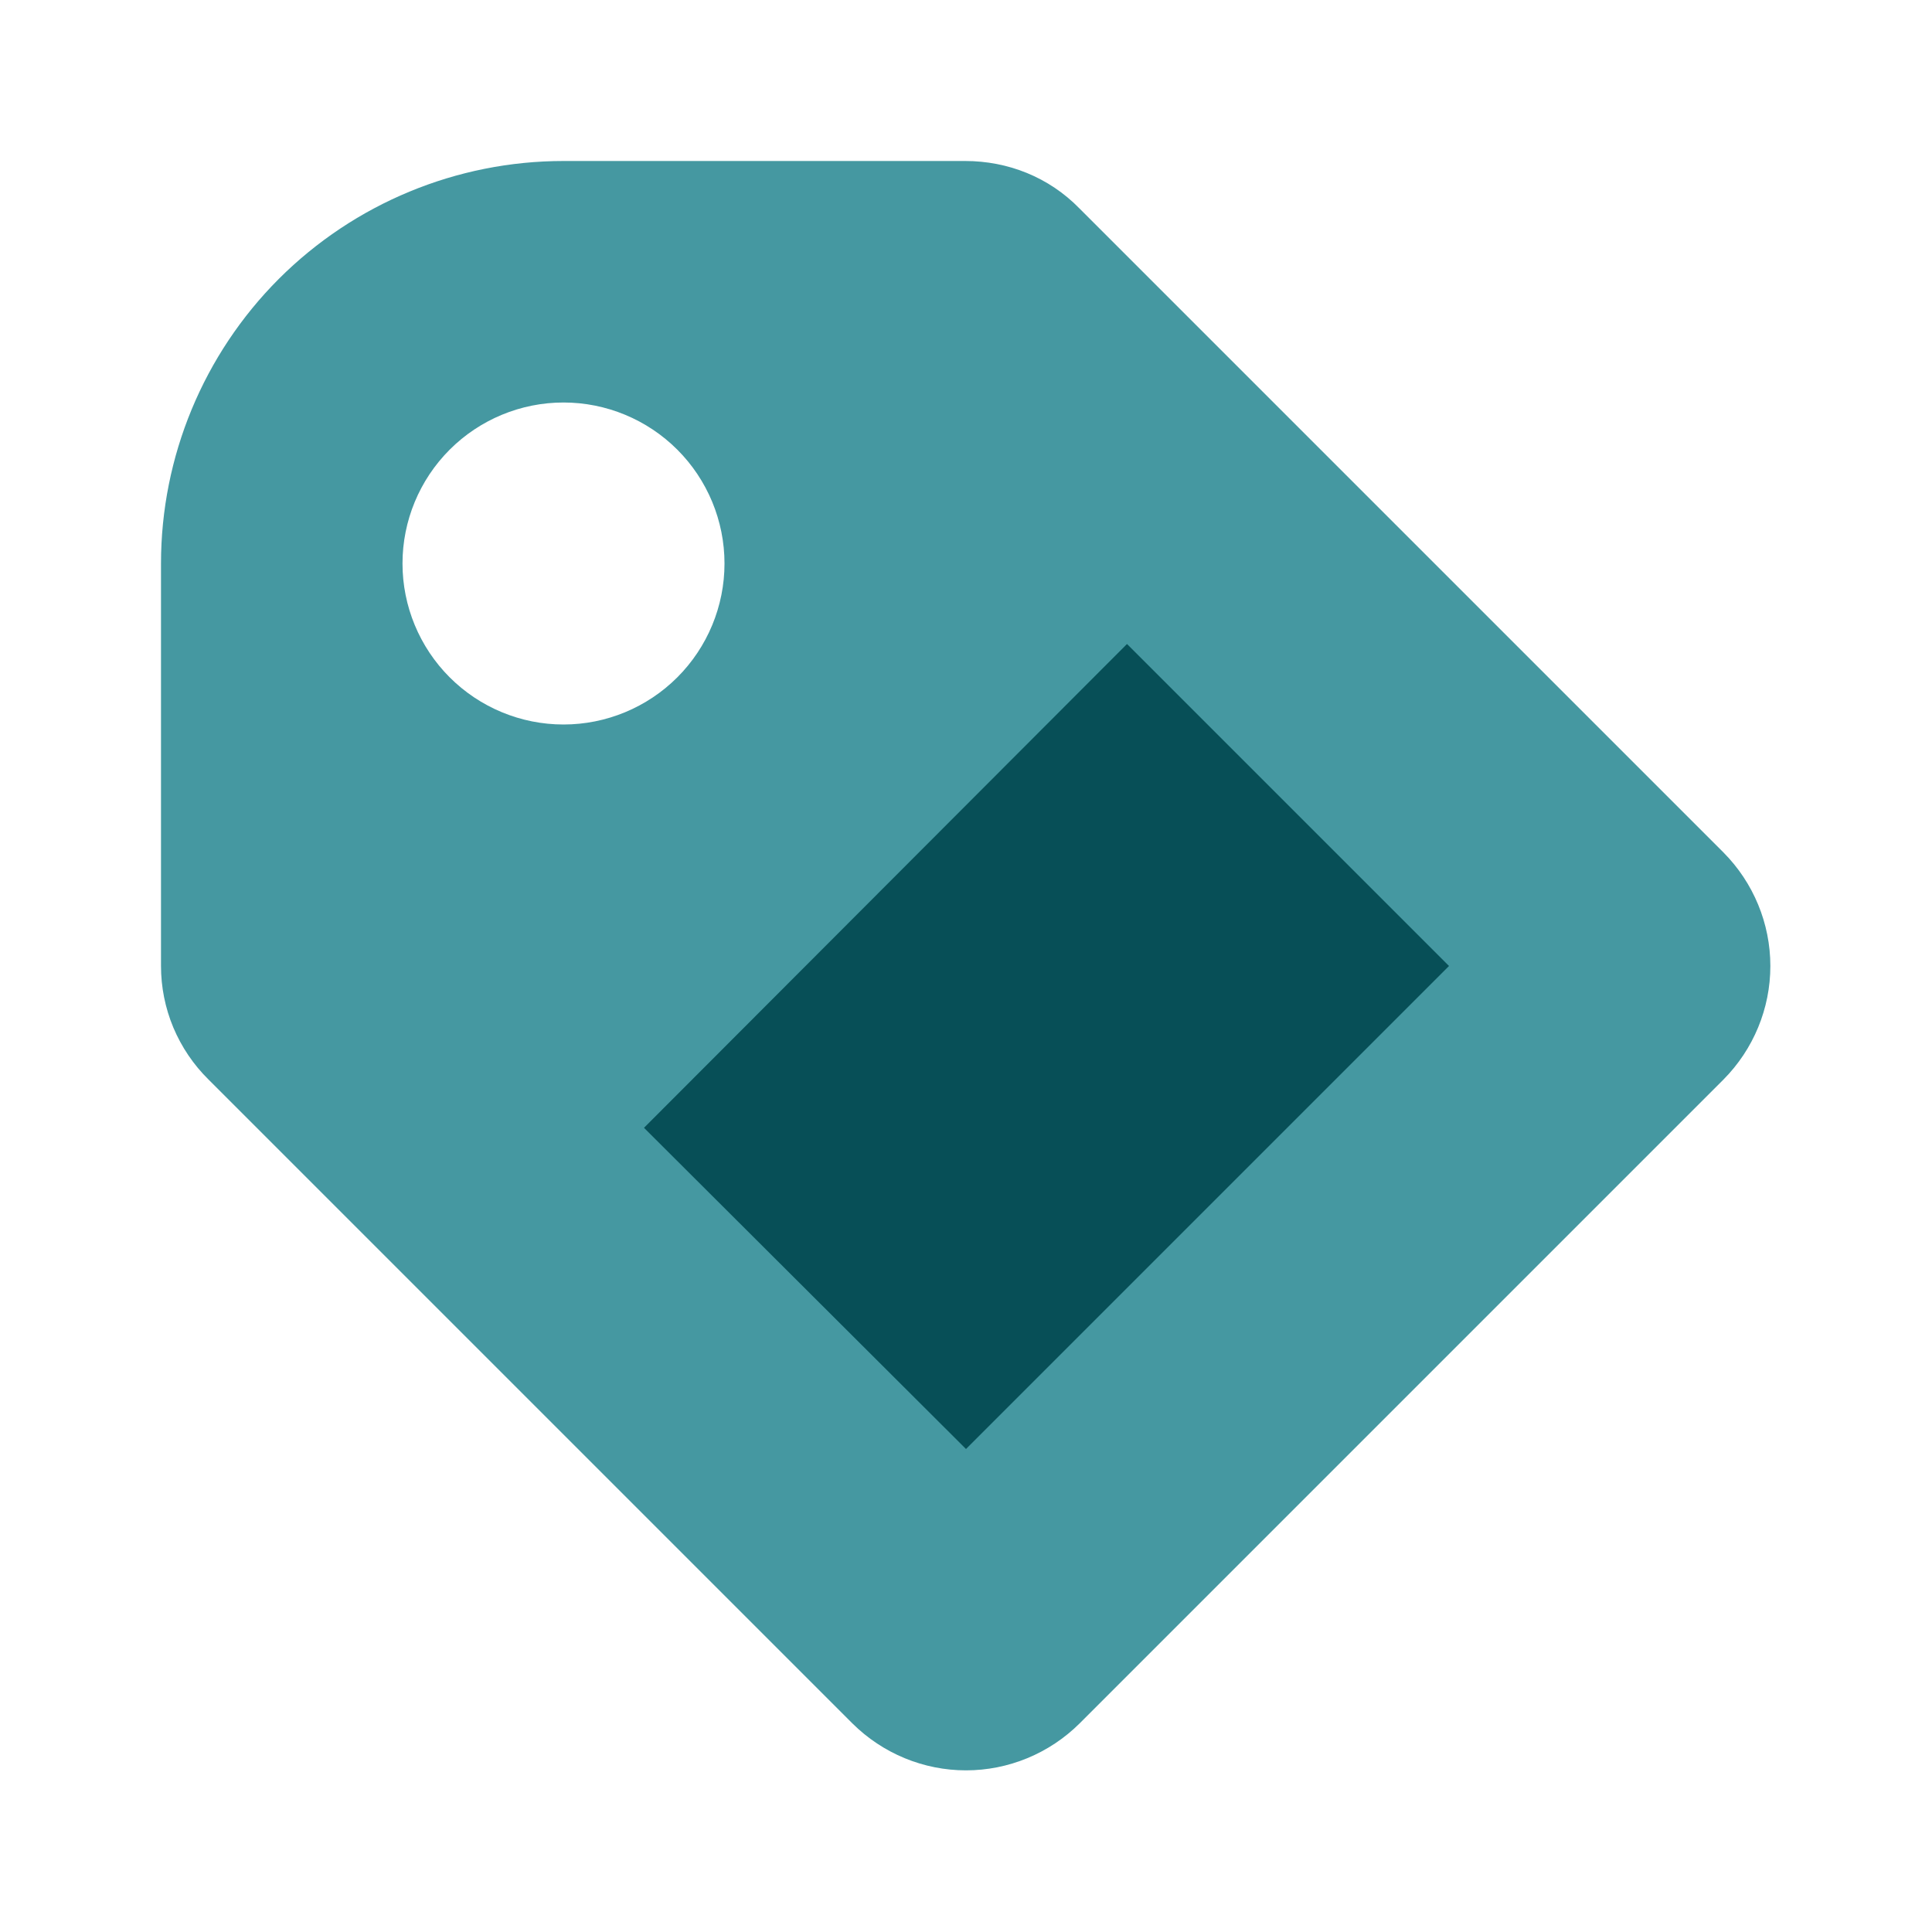 <?xml version="1.0" encoding="UTF-8"?> <svg xmlns="http://www.w3.org/2000/svg" width="24" height="24" viewBox="0 0 24 24" fill="none"><path d="M2.59 13.41C2.403 13.226 2.255 13.006 2.153 12.764C2.052 12.522 2 12.262 2 12V7C2 5.674 2.527 4.402 3.464 3.464C4.402 2.527 5.674 2 7 2H11.99C12.52 2 13.03 2.2 13.41 2.59L21.41 10.59C21.782 10.965 21.992 11.472 21.992 12C21.992 12.528 21.782 13.035 21.41 13.41L13.41 21.41C13.035 21.782 12.528 21.992 12 21.992C11.472 21.992 10.965 21.782 10.59 21.41L2.59 13.41ZM7 9C7.53 9 8.039 8.789 8.414 8.414C8.789 8.039 9 7.53 9 7C9 6.47 8.789 5.961 8.414 5.586C8.039 5.211 7.53 5 7 5C6.47 5 5.961 5.211 5.586 5.586C5.211 5.961 5 6.47 5 7C5 7.53 5.211 8.039 5.586 8.414C5.961 8.789 6.47 9 7 9Z" fill="#4598A1"></path><path d="M12 18L18 12L14 8L8 14.01L12 18Z" fill="#074F57"></path></svg> 